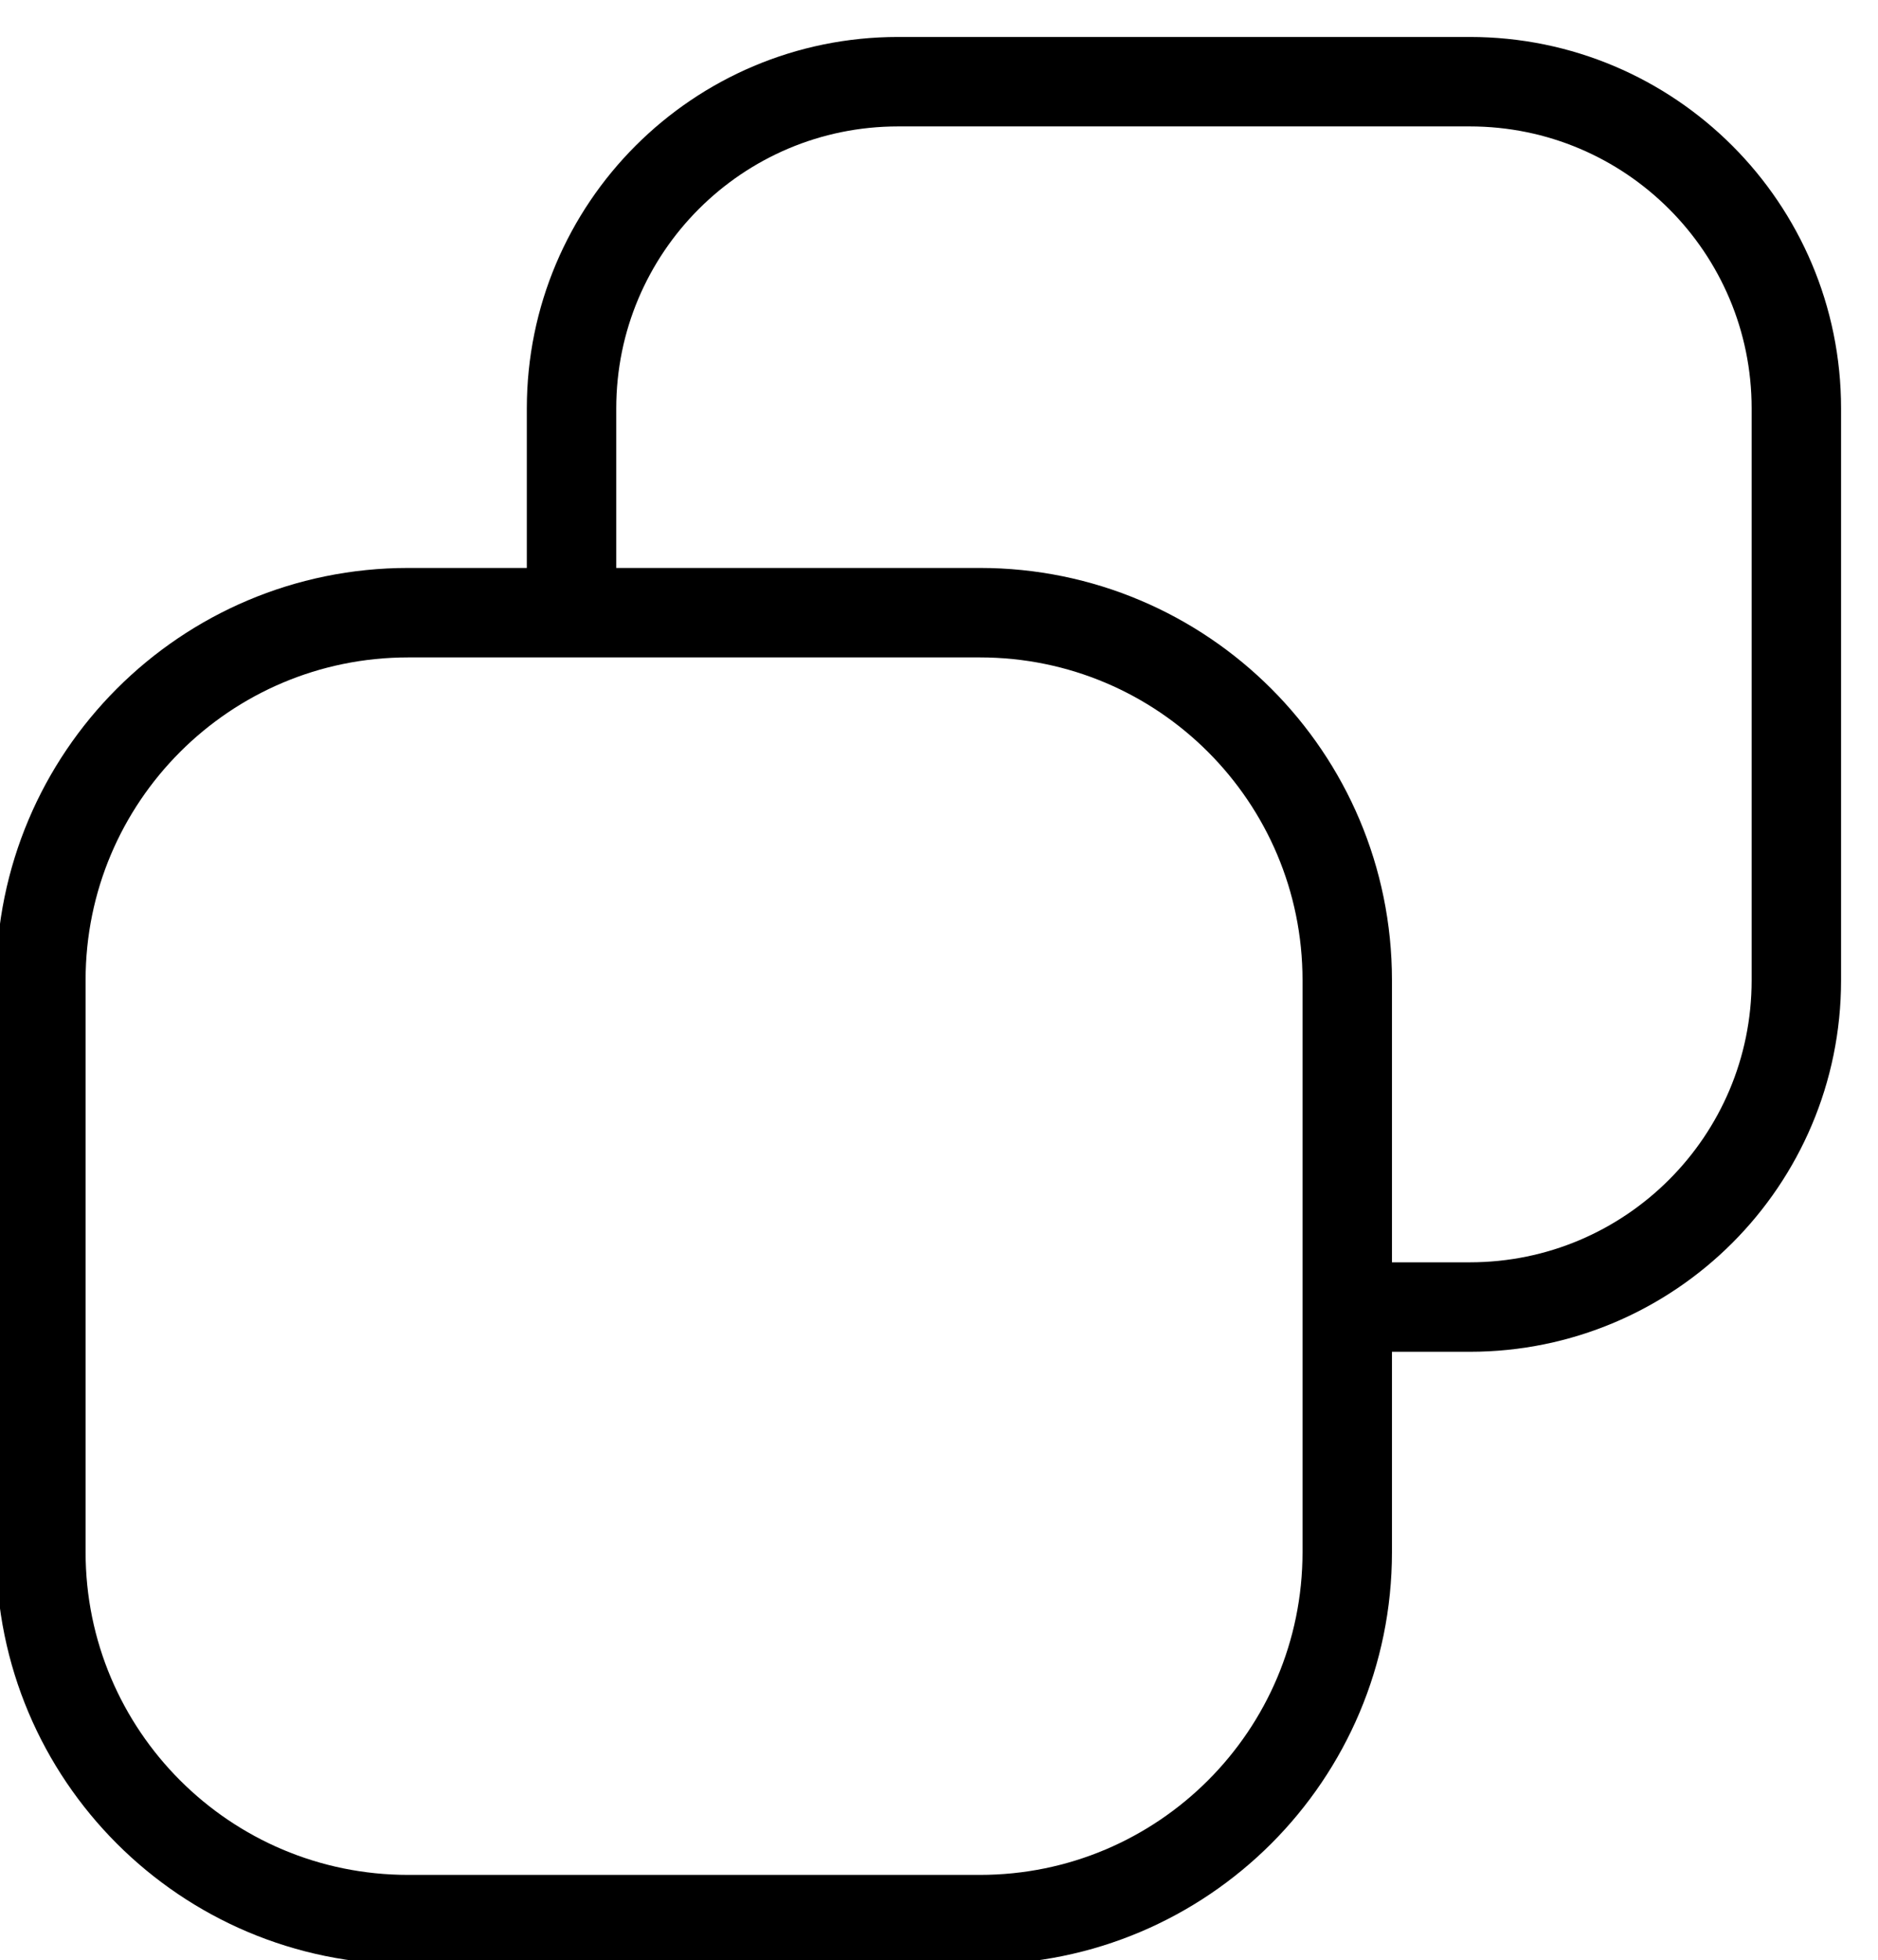 <?xml version="1.0" encoding="UTF-8"?> <svg xmlns="http://www.w3.org/2000/svg" viewBox="0 0 21.00 21.91" data-guides="{&quot;vertical&quot;:[],&quot;horizontal&quot;:[]}"><defs></defs><path fill="none" stroke="#000000" fill-opacity="1" stroke-width="1" stroke-opacity="1" id="tSvg161f8c4c0cb" title="Path 1" d="M10.957 6.848C13.226 6.848 15.065 8.687 15.065 10.956C15.065 13.087 15.065 15.217 15.065 17.348C15.065 19.617 13.226 21.456 10.957 21.456C8.826 21.456 6.696 21.456 4.565 21.456C2.296 21.456 0.457 19.617 0.457 17.348C0.457 15.217 0.457 13.087 0.457 10.956C0.457 8.687 2.296 6.848 4.565 6.848C6.696 6.848 8.826 6.848 10.957 6.848Z"></path><path fill="none" stroke="#000000" fill-opacity="1" stroke-width="1" stroke-opacity="1" id="tSvg60751f5d92" title="Path 2" d="M14.609 14.609C15.217 14.609 15.826 14.609 16.435 14.609C18.452 14.609 20.087 12.973 20.087 10.957C20.087 8.826 20.087 6.696 20.087 4.565C20.087 2.548 18.452 0.913 16.435 0.913C14.304 0.913 12.174 0.913 10.043 0.913C8.026 0.913 6.391 2.548 6.391 4.565C6.391 5.478 6.391 6.391 6.391 7.304"></path></svg> 